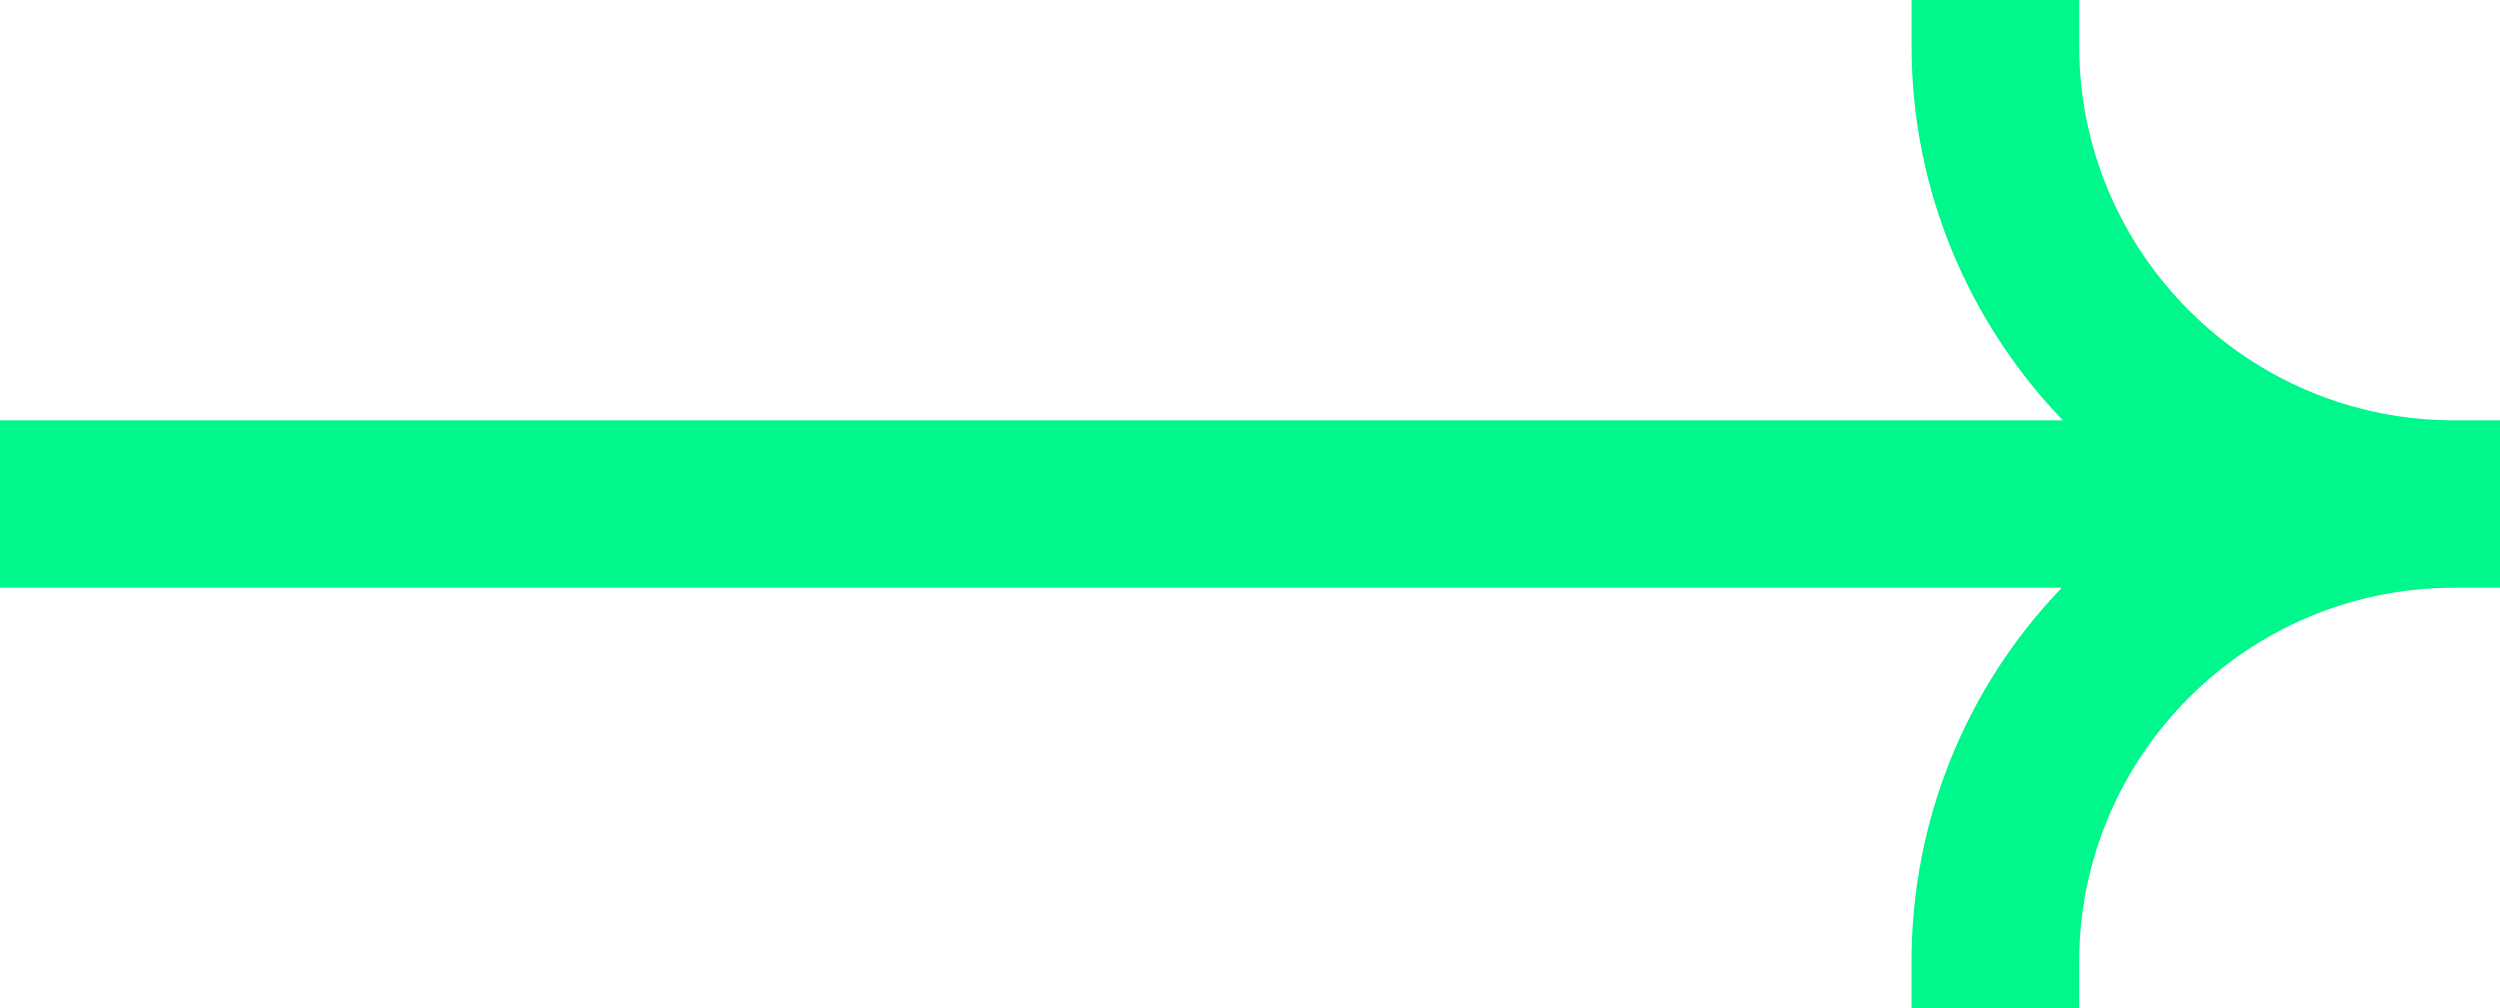 <svg width="372" height="150" viewBox="0 0 372 150" fill="none" xmlns="http://www.w3.org/2000/svg">
<path d="M365.151 62.545C334.404 62.545 309.387 37.556 309.387 6.846V0H284.441V6.846C284.441 28.45 293.044 48.055 306.947 62.545H-43.657V87.455H306.79C292.549 102.27 284.434 122.037 284.434 143.154V150H309.38V143.154C309.38 112.444 334.397 87.455 365.144 87.455H372V62.545H365.151Z" fill="#00F78B"/>
</svg>

